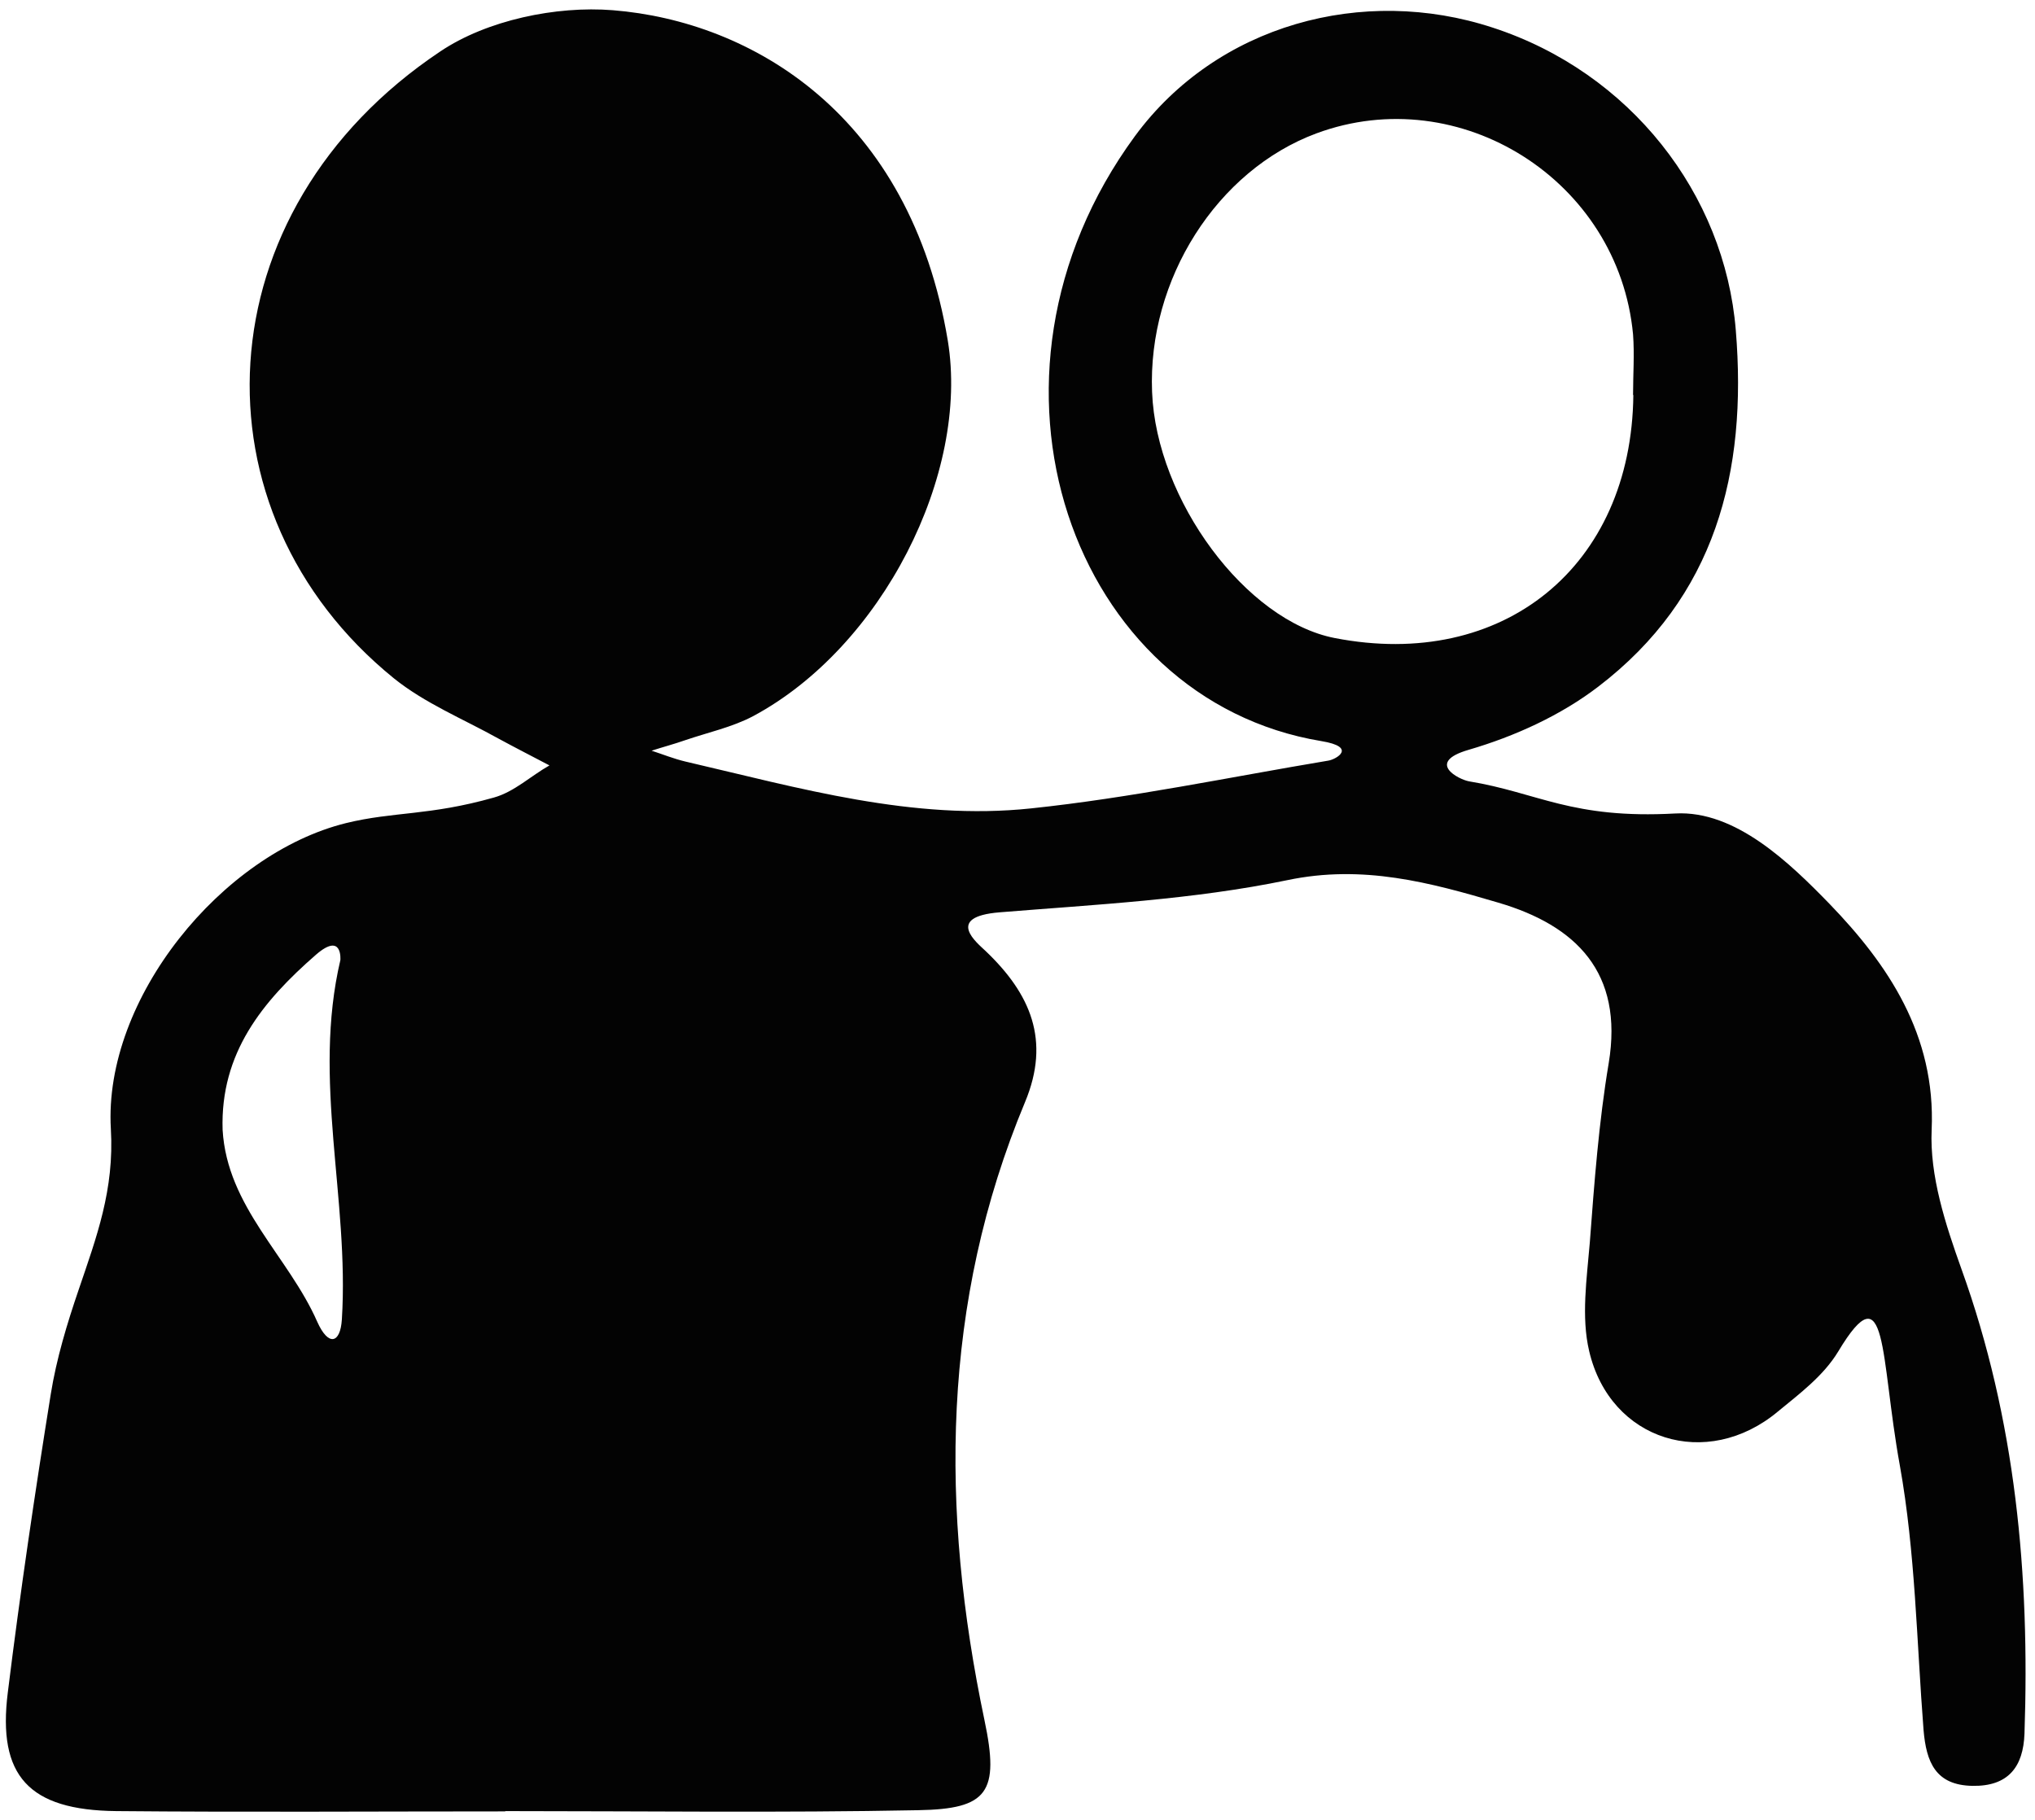 <?xml version="1.0" encoding="UTF-8"?><svg id="Layer_1" xmlns="http://www.w3.org/2000/svg" xmlns:xlink="http://www.w3.org/1999/xlink" viewBox="0 0 67.74 60.58"><defs><style>.cls-1{fill:#030303;}.cls-1,.cls-2{stroke-width:0px;}.cls-2{fill:none;}</style><clipPath id="clippath"><rect class="cls-2" x="-165.21" y="-700.05" width="1248.27" height="435.1"/></clipPath></defs><path class="cls-1" d="M16.83,60.3c-4.32,0-8.64.03-12.96-.01-2.91-.03-3.96-1.17-3.61-3.95.41-3.32.9-6.63,1.43-9.93.19-1.18.54-2.34.93-3.48.59-1.74,1.19-3.32,1.07-5.35-.25-4.34,3.7-9.16,7.83-10.18,1.6-.39,2.76-.24,4.92-.85.68-.19,1.23-.72,1.85-1.07-.57-.3-1.14-.59-1.71-.9-1.17-.65-2.44-1.17-3.47-2-6.83-5.54-6.42-15.55,1.55-20.87,1.55-1.04,3.85-1.52,5.74-1.37,4.62.37,9.9,3.47,11.15,11,.73,4.44-2.19,10.2-6.48,12.5-.7.37-1.5.54-2.26.8-.37.13-.75.23-1.12.35.37.12.74.27,1.12.36,3.79.88,7.58,1.98,11.52,1.56,3.32-.35,6.6-1.04,9.89-1.59.25-.04.98-.45-.24-.65-8.27-1.37-12.14-12.04-6.2-20.14,2.73-3.71,7.59-5.03,11.91-3.61,4.57,1.49,7.72,5.53,8.09,10.07.39,4.73-.68,8.89-4.58,11.87-1.24.95-2.77,1.65-4.31,2.1-1.45.42-.33.99.01,1.05,2.31.38,3.41,1.26,6.87,1.07,2-.11,3.81,1.65,5.14,3.02,1.93,2,3.53,4.35,3.39,7.51-.07,1.53.46,3.15.99,4.63,1.81,5.02,2.28,10.19,2.1,15.47-.04,1.12-.55,1.76-1.73,1.74-1.23-.02-1.54-.79-1.63-1.86-.23-2.94-.27-5.91-.79-8.81-.66-3.64-.4-6.54-2.05-3.79-.49.81-1.28,1.4-2.01,2-2.36,1.97-5.58.98-6.28-2.01-.27-1.14-.08-2.41.02-3.61.15-2,.3-4.01.63-5.98.5-3.02-1.09-4.58-3.67-5.34-2.27-.67-4.51-1.28-7.03-.75-3.13.65-6.37.81-9.57,1.07-1.86.15-.74,1.03-.47,1.29,1.49,1.42,2.17,2.97,1.31,5.03-2.79,6.69-2.82,13.57-1.35,20.57.51,2.41.11,2.96-2.2,3-4.59.09-9.18.03-13.76.03h0ZM54.36,13.15c0-.67.05-1.35,0-2.02-.48-5.12-5.76-8.46-10.54-6.69-3.31,1.23-5.62,4.86-5.47,8.61.14,3.6,3.13,7.62,6.08,8.19,5.6,1.09,9.88-2.38,9.94-8.09ZM7.41,37.61c.15,2.57,2.19,4.21,3.15,6.39.37.83.77.73.82-.08.25-4.01-.99-7.96-.05-11.96,0,0,.08-.95-.81-.18-1.79,1.56-3.19,3.28-3.11,5.83Z"/></svg>